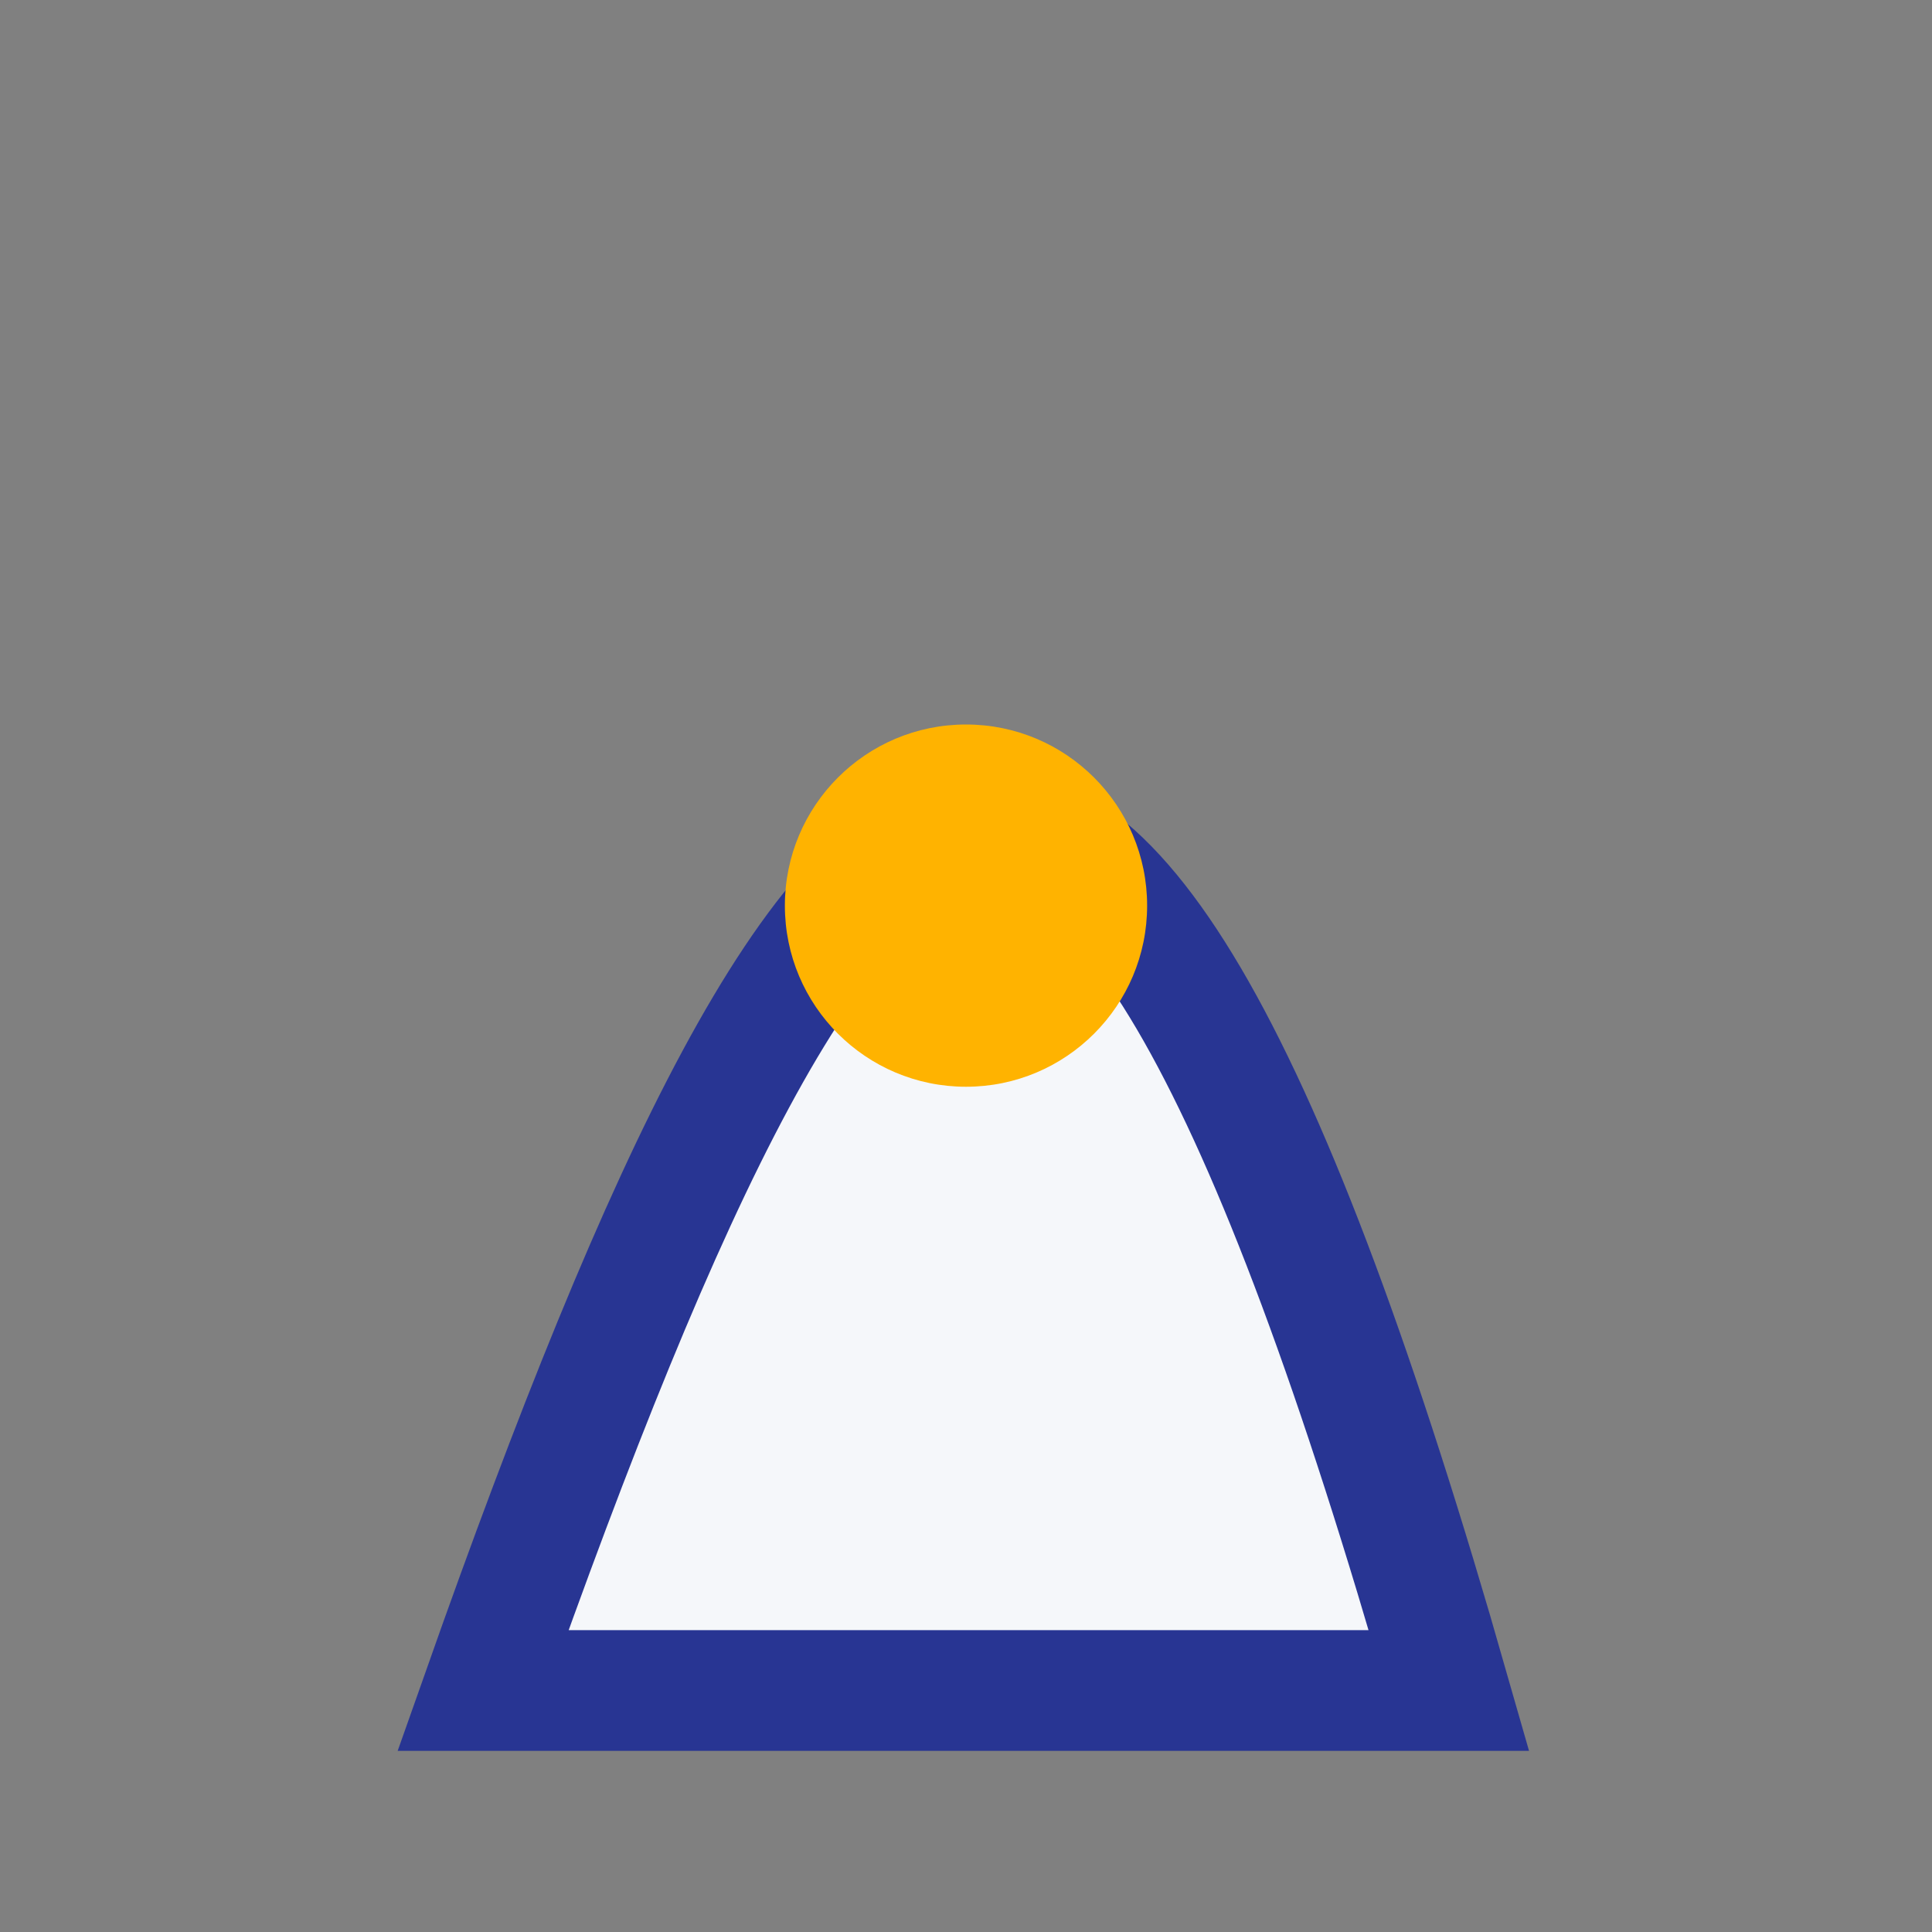 <?xml version="1.0" encoding="UTF-8"?>
<svg xmlns="http://www.w3.org/2000/svg" width="32" height="32" viewBox="0 0 32 32"><rect x="0" y="0" width="32" height="32" fill="#808080" stroke="none"/><path d="M8 28c6-17 10-21 16 0Z" fill="#F5F7FA" stroke="#283593" stroke-width="2"/><circle cx="16" cy="15" r="3" fill="#FFB300"/></svg>